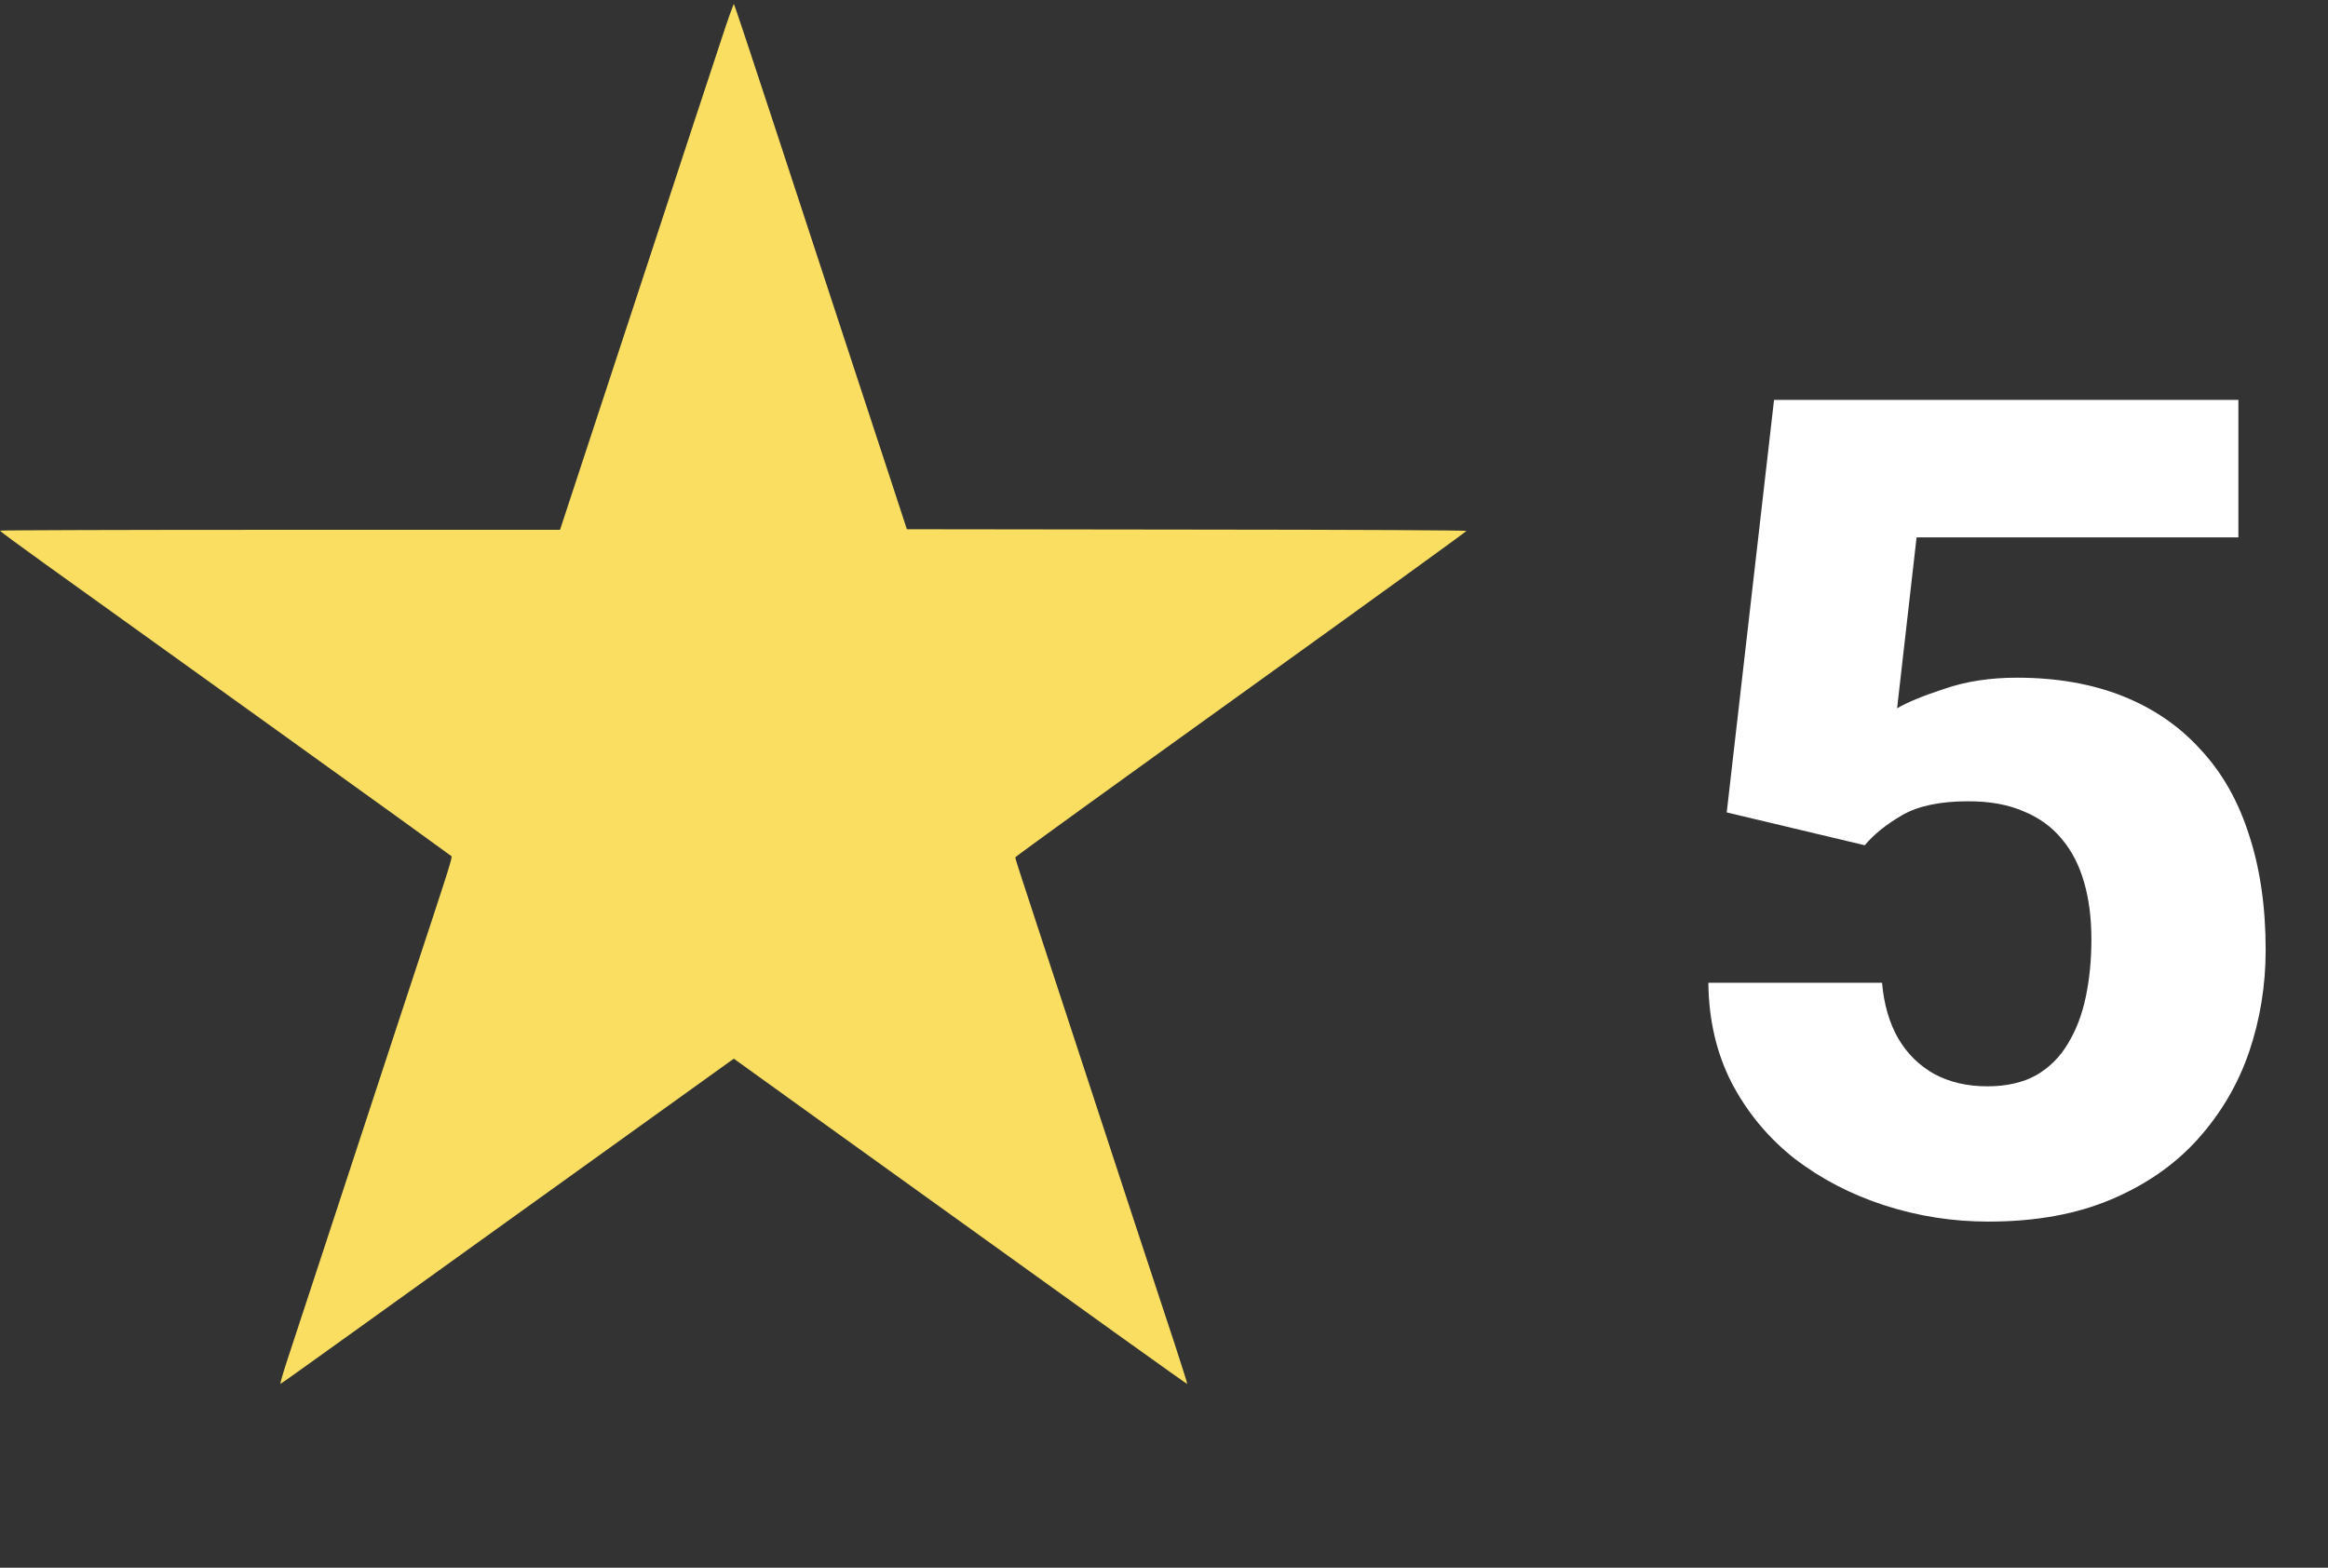 <?xml version="1.0" encoding="UTF-8"?> <svg xmlns="http://www.w3.org/2000/svg" width="147" height="99" viewBox="0 0 147 99" fill="none"><rect x="0" y="0" width="147" height="99" fill="#333333" stroke="none"/><path d="M117.751 53.378L109.033 51.304L112.021 25.253H141.341V33.937H121.021L119.791 44.73C120.423 44.355 121.419 43.944 122.779 43.499C124.138 43.03 125.662 42.796 127.349 42.796C129.857 42.796 132.083 43.183 134.029 43.956C135.974 44.73 137.615 45.855 138.951 47.331C140.31 48.784 141.33 50.577 142.009 52.71C142.712 54.843 143.064 57.269 143.064 59.987C143.064 62.237 142.712 64.394 142.009 66.456C141.306 68.495 140.228 70.323 138.775 71.94C137.345 73.534 135.529 74.8 133.326 75.737C131.123 76.675 128.533 77.144 125.556 77.144C123.306 77.144 121.126 76.804 119.017 76.124C116.908 75.444 115.009 74.46 113.322 73.171C111.658 71.858 110.333 70.265 109.349 68.39C108.388 66.515 107.896 64.405 107.873 62.062H118.841C118.958 63.421 119.298 64.593 119.861 65.577C120.423 66.538 121.185 67.288 122.146 67.827C123.107 68.343 124.22 68.601 125.486 68.601C126.705 68.601 127.736 68.366 128.58 67.897C129.423 67.405 130.091 66.737 130.583 65.894C131.099 65.05 131.474 64.065 131.708 62.94C131.943 61.815 132.06 60.608 132.06 59.319C132.06 57.983 131.908 56.788 131.603 55.733C131.298 54.655 130.83 53.741 130.197 52.991C129.564 52.218 128.755 51.632 127.771 51.233C126.81 50.812 125.65 50.601 124.291 50.601C122.509 50.601 121.115 50.894 120.107 51.48C119.099 52.065 118.314 52.698 117.751 53.378Z" fill="white"></path><path d="M45.492 2.665C45.042 4.016 44.285 6.336 43.79 7.822C43.302 9.308 42.042 13.145 40.993 16.342C39.935 19.54 38.241 24.705 37.221 27.805L35.362 33.458H17.681C7.956 33.458 0 33.481 0 33.511C0 33.548 1.275 34.487 2.834 35.605C4.386 36.724 10.76 41.295 16.983 45.762C23.215 50.236 28.366 53.952 28.441 54.02C28.591 54.162 28.853 53.314 25.291 64.124C23.889 68.403 22.712 71.984 20.583 78.462C19.525 81.683 18.438 84.986 18.168 85.804C17.898 86.622 17.696 87.313 17.718 87.335C17.771 87.381 15.949 88.687 32.055 77.111C39.643 71.661 45.964 67.119 46.092 67.029L46.339 66.857L52.053 70.97C70.401 84.168 74.945 87.418 74.967 87.396C74.982 87.381 74.622 86.247 74.172 84.866C73.715 83.492 72.553 79.949 71.578 76.999C67.746 65.318 66.239 60.723 65.497 58.456C64.41 55.153 64.11 54.23 64.11 54.14C64.11 54.095 70.521 49.463 78.356 43.833C86.192 38.203 92.603 33.563 92.603 33.526C92.603 33.488 85.787 33.451 74.93 33.443L57.264 33.421L56.034 29.667C55.359 27.603 53.995 23.466 53.012 20.471C52.03 17.476 50.141 11.718 48.813 7.672C47.486 3.626 46.377 0.293 46.346 0.263C46.316 0.225 45.934 1.306 45.492 2.665Z" fill="#F9DE61"></path></svg> 